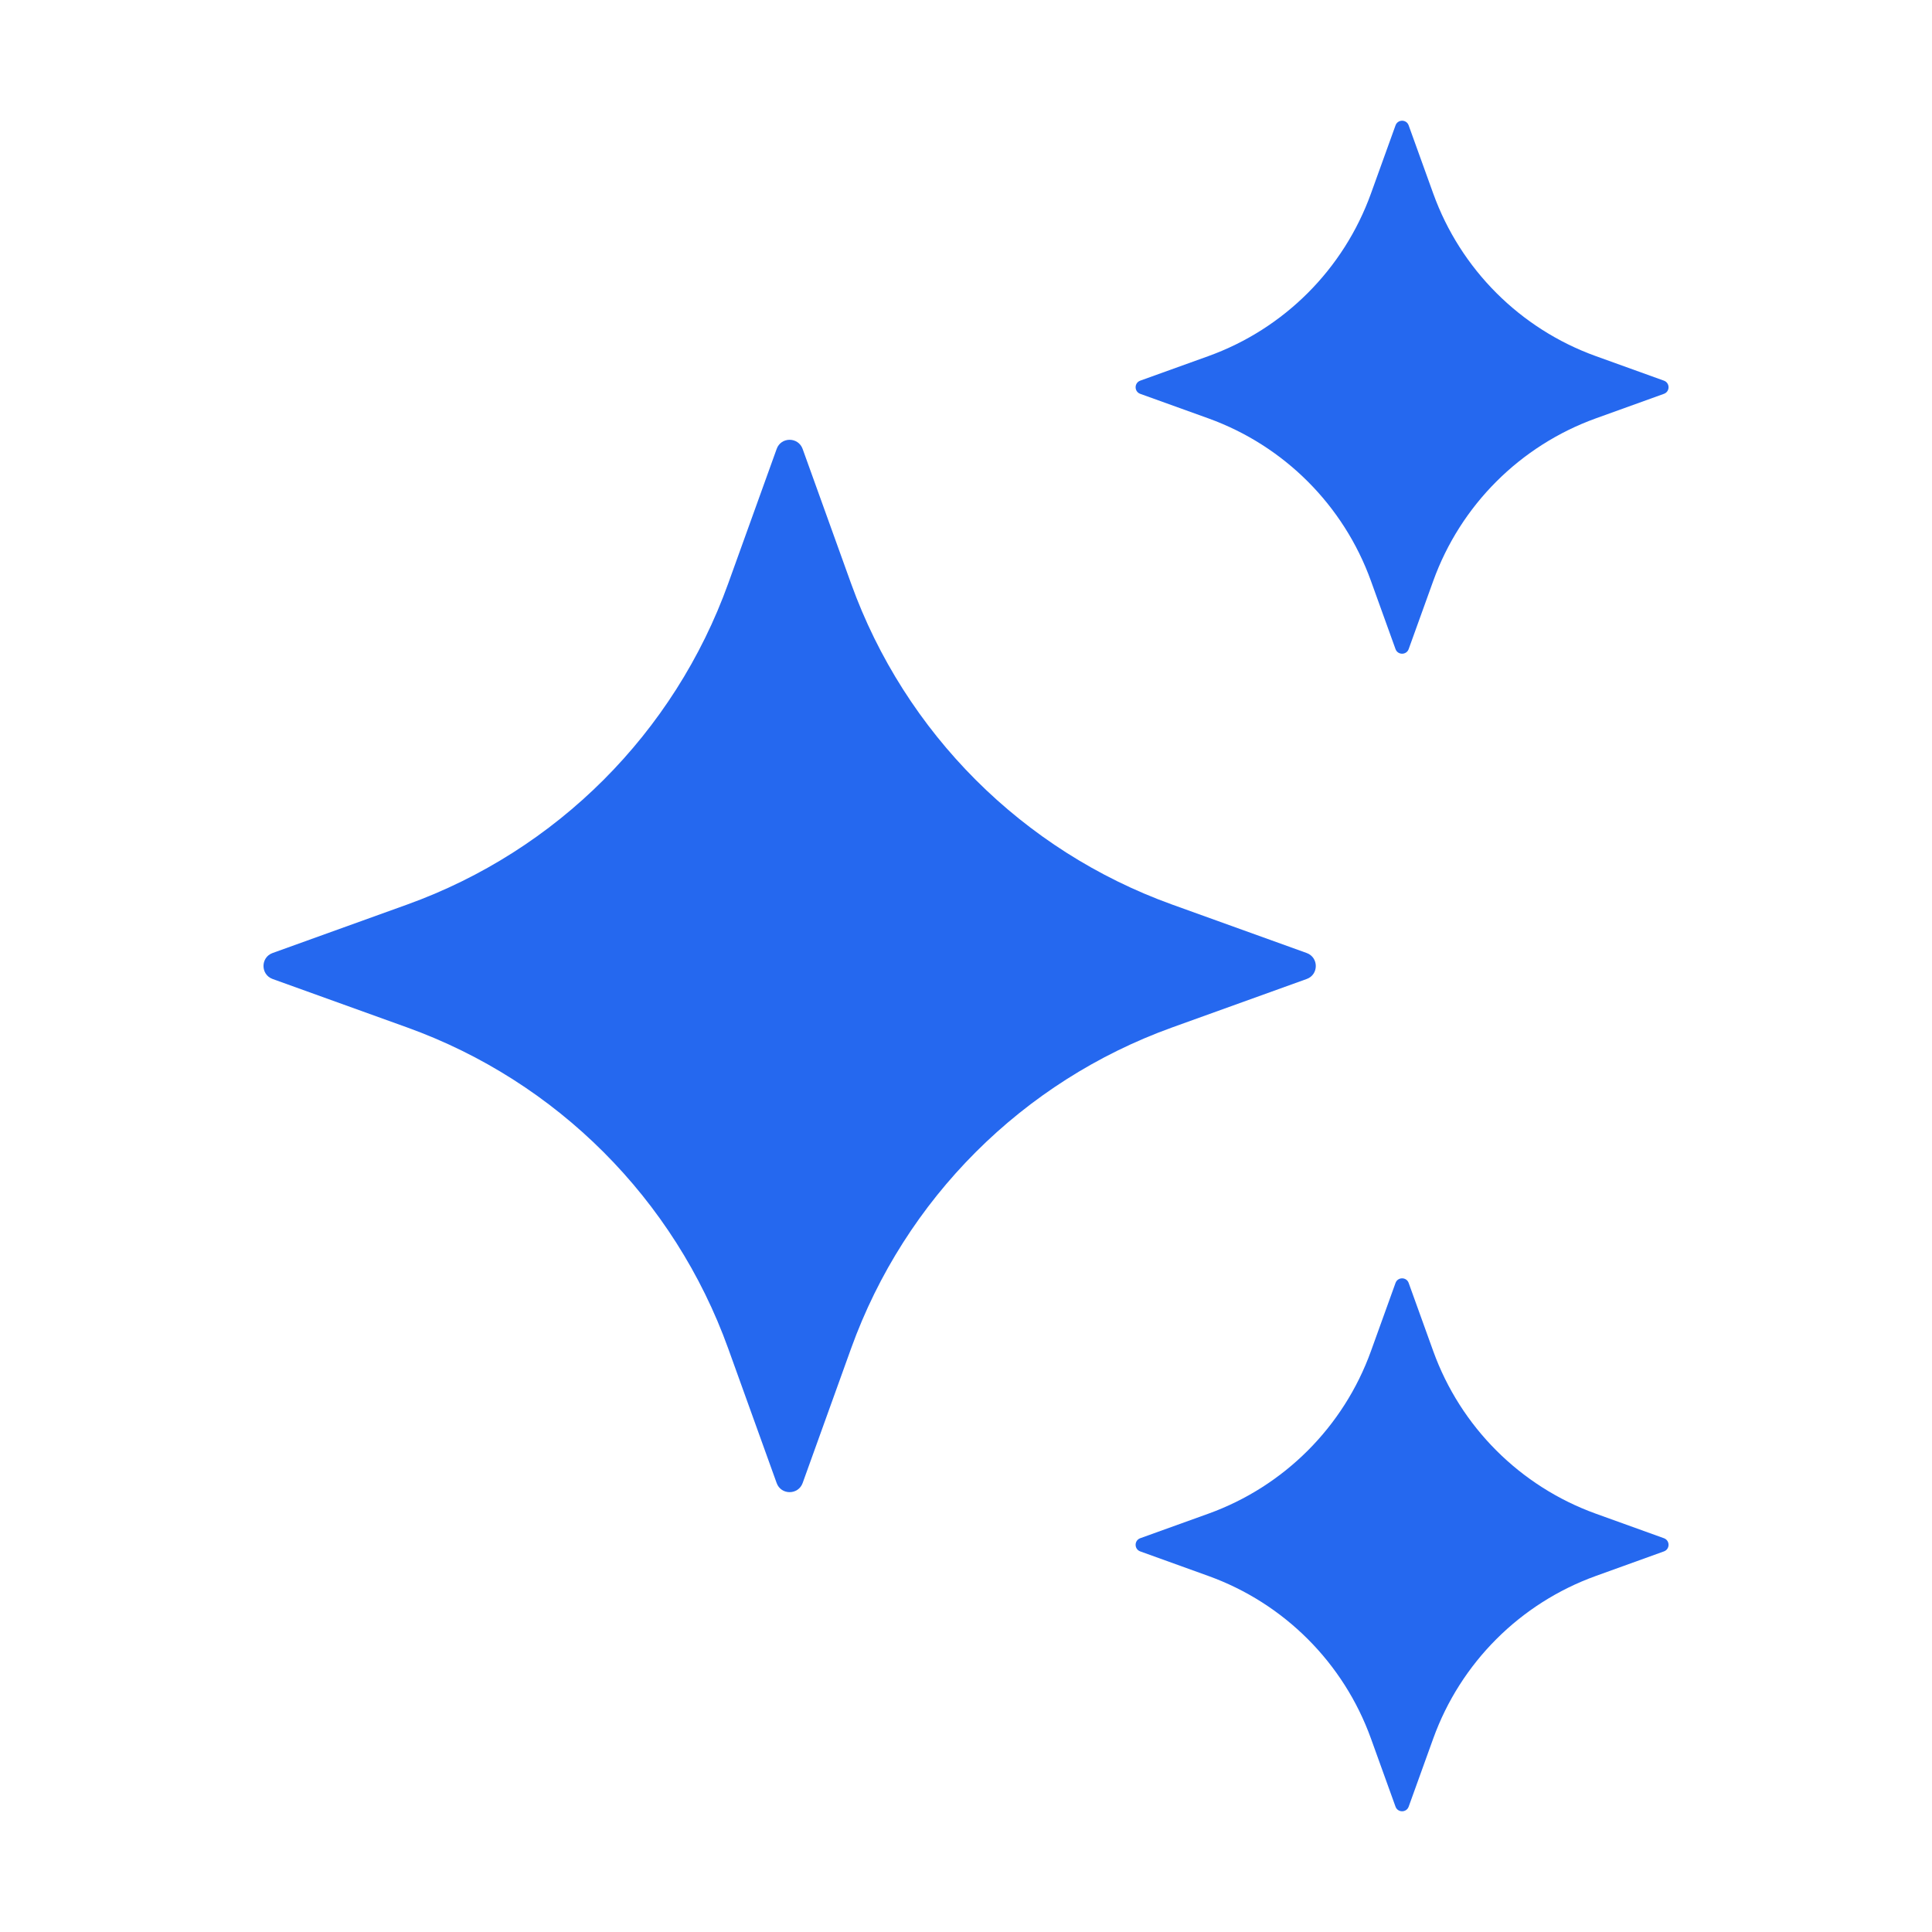 <svg width="72" height="72" viewBox="0 0 72 72" fill="none" xmlns="http://www.w3.org/2000/svg">
<path d="M29.912 16.731L31.718 21.748C33.725 27.317 38.111 31.703 43.679 33.709L48.697 35.516C49.149 35.681 49.149 36.322 48.697 36.484L43.679 38.291C38.111 40.297 33.725 44.683 31.718 50.252L29.912 55.269C29.747 55.721 29.106 55.721 28.944 55.269L27.137 50.252C25.13 44.683 20.745 40.297 15.176 38.291L10.159 36.484C9.707 36.319 9.707 35.678 10.159 35.516L15.176 33.709C20.745 31.703 25.13 27.317 27.137 21.748L28.944 16.731C29.106 16.276 29.747 16.276 29.912 16.731Z" fill="#2568EF"/>
<path d="M52.497 4.673L53.413 7.213C54.43 10.033 56.651 12.254 59.47 13.271L62.01 14.186C62.239 14.27 62.239 14.594 62.01 14.677L59.47 15.592C56.651 16.61 54.43 18.83 53.413 21.649L52.497 24.19C52.414 24.419 52.09 24.419 52.007 24.19L51.091 21.649C50.074 18.83 47.853 16.61 45.034 15.592L42.493 14.677C42.264 14.594 42.264 14.27 42.493 14.186L45.034 13.271C47.853 12.254 50.074 10.033 51.091 7.213L52.007 4.673C52.09 4.441 52.416 4.441 52.497 4.673Z" fill="#2568EF"/>
<path d="M52.497 47.812L53.413 50.353C54.43 53.172 56.651 55.393 59.47 56.41L62.01 57.325C62.239 57.409 62.239 57.733 62.01 57.816L59.47 58.732C56.651 59.749 54.43 61.969 53.413 64.789L52.497 67.329C52.414 67.558 52.09 67.558 52.007 67.329L51.091 64.789C50.074 61.969 47.853 59.749 45.034 58.732L42.493 57.816C42.264 57.733 42.264 57.409 42.493 57.325L45.034 56.41C47.853 55.393 50.074 53.172 51.091 50.353L52.007 47.812C52.09 47.583 52.416 47.583 52.497 47.812Z" fill="#2568EF"/>
</svg>
